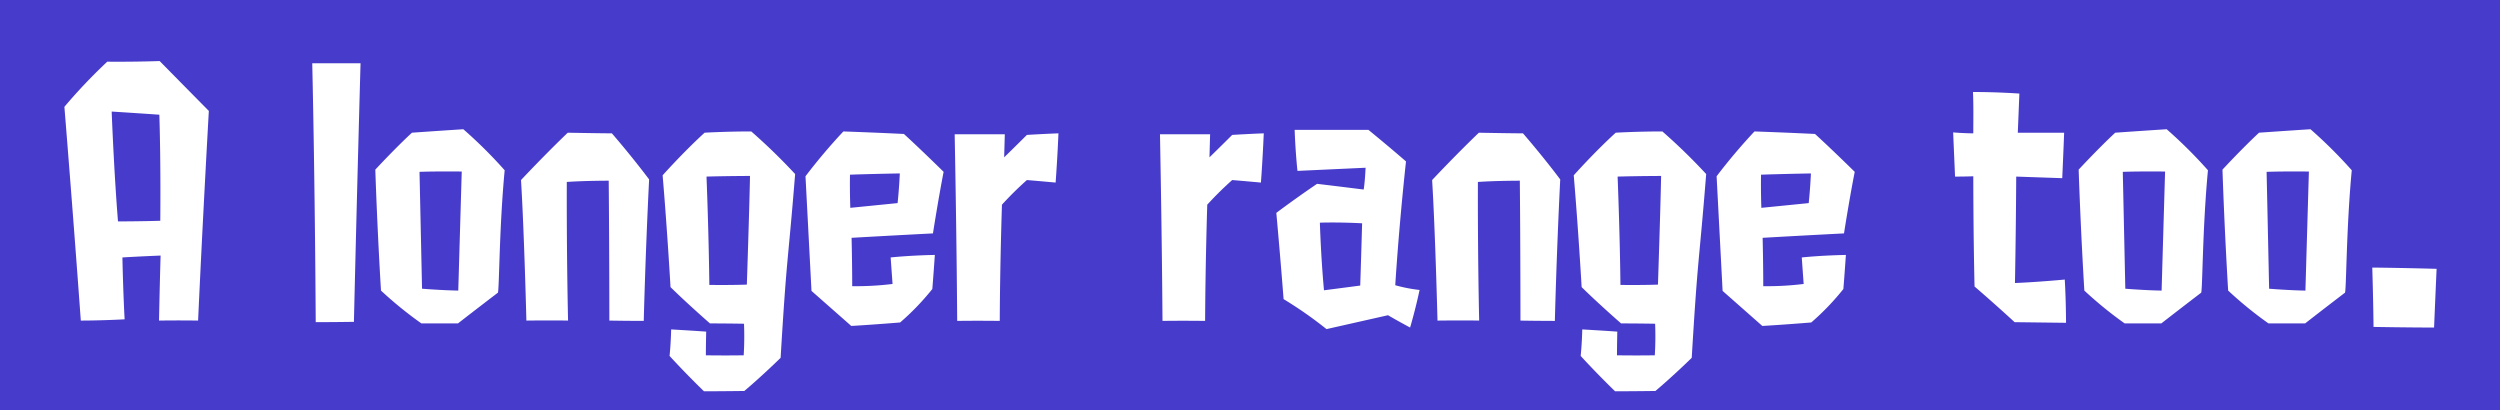 <svg data-name="グループ 77" xmlns="http://www.w3.org/2000/svg" width="396" height="65"><path data-name="べた塗り 5937" style="fill:#473bcb" d="M0 0h396v65H0z"/><path data-name="A longer range too." d="M1942.39 1949.97s-3.05.1-6.7.1c-.65-8.05-1-17.4-1-17.4s4 .25 7.55.5c.25 7.95.15 16.8.15 16.8Zm5.99 15.81c.7-15.51 1.7-33.21 1.7-33.21-4.2-4.25-7.79-7.9-7.79-7.9-4.25.15-8.3.1-8.3.1a85.5 85.5 0 0 0-6.79 7.15c1.5 18.5 2.6 33.86 2.6 33.86 3.39 0 6.94-.2 6.94-.2-.25-4.6-.35-9.8-.35-9.8 2.4-.15 6.05-.3 6.05-.3-.15 4.95-.25 10.3-.25 10.3 3.34-.05 6.19 0 6.19 0Zm24.68.2c.5-21.36 1.05-40.96 1.05-40.96h-7.65c.45 20.1.55 41.01.55 41.01s2.6 0 6.05-.05Zm10.39-23.76c2.7-.1 6.69-.05 6.69-.05-.3 10.2-.55 18.86-.55 18.86-2.74-.05-5.74-.3-5.74-.3-.2-9.46-.4-18.51-.4-18.51Zm12.39 19.16c.25.25.2-9.96 1.1-19.41a73.03 73.03 0 0 0-6.55-6.5c-4.64.3-8.14.55-8.14.55-2.85 2.65-5.8 5.85-5.8 5.85.35 10.4.9 19.16.9 19.16a61.531 61.531 0 0 0 6.4 5.2h5.79c3.15-2.45 6.3-4.85 6.3-4.85Zm17.68 4.4c2.9.05 5.45.05 5.45.05s.25-10.35.85-22.41c-2.85-3.8-5.9-7.3-5.9-7.3-1.9 0-6.99-.1-6.99-.1-4.05 3.9-7.4 7.5-7.4 7.5.5 8.25.85 22.26.85 22.26 4.55-.05 6.6 0 6.6 0-.25-11.45-.2-21.96-.2-21.96 2.89-.2 6.64-.2 6.64-.2.1 10.71.1 22.16.1 22.16Zm22.28-22.91c-.1 5.3-.5 17.21-.5 17.21-2.7.1-5.94.05-5.94.05-.1-8.56-.45-17.16-.45-17.16 3.74-.1 6.89-.1 6.89-.1Zm4.85 28.81c1-16.7 1.1-14.25 2.3-29.11a93.17 93.17 0 0 0-6.95-6.75c-4.05 0-7.39.2-7.39.2-3.45 3.15-6.65 6.75-6.65 6.75.75 8.9 1.25 17.71 1.25 17.71 2.8 2.75 6.25 5.75 6.25 5.75 2.74 0 5.39.05 5.39.05a48.309 48.309 0 0 1-.05 5c-3.2.05-5.99 0-5.99 0 0-1.6.05-3.75.05-3.75-2.05-.15-5.55-.35-5.55-.35-.05 2.35-.25 4.2-.25 4.2 2.65 2.9 5.45 5.6 5.45 5.6 2.7 0 6.39-.05 6.39-.05 2.85-2.4 5.75-5.25 5.75-5.25Zm11.04-23.76s-.1-2.6-.05-5.25c0 0 2.54-.1 7.89-.2 0 0-.1 2.35-.35 4.7Zm12.99 12.86s.15-1.75.4-5.4c0 0-3.6.05-7 .4l.3 4.2a47.117 47.117 0 0 1-6.39.35c0-3.75-.1-7.66-.1-7.66s5.14-.3 12.89-.7c0 0 .85-5.45 1.69-9.75 0 0-3.34-3.3-6.29-6 0 0-3.95-.2-9.59-.4a90.659 90.659 0 0 0-6 7.1l.95 18.16 6.3 5.55s2.79-.15 7.74-.55a39.981 39.981 0 0 0 5.1-5.3Zm19.53-16.86c.3-4.05.45-7.8.45-7.8-2.65.1-5 .25-5 .25-1.8 1.8-3.6 3.55-3.6 3.55l.1-3.65h-7.94s.3 15.2.4 29.56c0 0 2.9-.05 6.74 0 .05-9.5.35-18.41.35-18.41a53.336 53.336 0 0 1 3.95-3.9c2.4.2 4.55.4 4.55.4Zm32.52 0c.3-4.05.45-7.8.45-7.8-2.65.1-5 .25-5 .25-1.8 1.8-3.6 3.55-3.6 3.55l.1-3.65h-7.94s.3 15.2.4 29.56c0 0 2.9-.05 6.75 0 .05-9.5.34-18.41.34-18.41a53.336 53.336 0 0 1 3.95-3.9c2.4.2 4.55.4 4.55.4Zm9.34 6.35c3.35-.1 6.69.1 6.69.1-.15 5.36-.3 9.86-.3 9.86-1.85.25-5.74.75-5.74.75-.5-5.4-.65-10.71-.65-10.71Zm10.79 14.66s1.35.8 3.5 1.95c0 0 .85-2.85 1.5-5.95a23.553 23.553 0 0 1-3.85-.75s.5-8.51 1.7-19.61c-2.7-2.35-5.95-5-5.95-5h-11.69c.15 3.9.45 6.5.45 6.5l10.79-.5s-.1 2.25-.3 3.45c-.05 0-3.99-.5-7.39-.9-3.75 2.55-6.45 4.6-6.45 4.6.7 7.71 1.15 13.66 1.15 13.66a64.01 64.01 0 0 1 6.8 4.75Zm20.98.85c2.9.05 5.45.05 5.45.05s.25-10.35.85-22.41c-2.85-3.8-5.9-7.3-5.9-7.3-1.9 0-6.99-.1-6.99-.1-4.05 3.9-7.4 7.5-7.4 7.5.5 8.25.85 22.26.85 22.26 4.55-.05 6.6 0 6.6 0-.25-11.45-.2-21.96-.2-21.96 2.89-.2 6.64-.2 6.64-.2.1 10.71.1 22.16.1 22.16Zm22.28-22.91c-.1 5.3-.5 17.21-.5 17.21-2.7.1-5.94.05-5.94.05-.1-8.56-.45-17.16-.45-17.16 3.74-.1 6.89-.1 6.89-.1Zm4.85 28.81c1-16.7 1.1-14.25 2.29-29.11a91.971 91.971 0 0 0-6.94-6.75c-4.05 0-7.39.2-7.39.2-3.45 3.15-6.65 6.75-6.65 6.75.75 8.9 1.25 17.71 1.25 17.71 2.8 2.75 6.25 5.75 6.25 5.75 2.74 0 5.39.05 5.39.05a48.309 48.309 0 0 1-.05 5c-3.2.05-5.99 0-5.99 0 0-1.6.05-3.75.05-3.75-2.05-.15-5.55-.35-5.55-.35-.05 2.35-.25 4.2-.25 4.2 2.65 2.9 5.45 5.6 5.45 5.6 2.69 0 6.39-.05 6.39-.05 2.85-2.4 5.75-5.25 5.75-5.25Zm11.03-23.76s-.1-2.6-.05-5.25c0 0 2.55-.1 7.9-.2 0 0-.1 2.35-.35 4.7Zm12.99 12.86s.15-1.75.4-5.4c0 0-3.59.05-6.99.4l.3 4.2a47.2 47.2 0 0 1-6.4.35c0-3.75-.1-7.66-.1-7.66s5.15-.3 12.89-.7c0 0 .85-5.45 1.7-9.75 0 0-3.34-3.3-6.29-6 0 0-3.95-.2-9.59-.4a90.659 90.659 0 0 0-6 7.1l.95 18.16 6.29 5.55s2.8-.15 7.75-.55a39.55 39.55 0 0 0 5.09-5.3Zm35.27 5.35s0-3.4-.2-6.85c0 0-4.24.4-7.89.55 0 0 .15-7.46.2-16.86 2.85.1 7.29.25 7.29.25.2-4.4.3-7.2.3-7.2h-7.34s.1-2.45.25-6.2c0 0-3.35-.25-7.35-.25.1 2.3.05 4.5.05 6.55 0 0-1.39 0-3.19-.15l.3 7c1.69 0 2.89-.05 2.89-.05s0 9.05.2 17.46c3.2 2.75 6.35 5.65 6.35 5.65Zm8.99-23.91c2.7-.1 6.7-.05 6.7-.05-.3 10.2-.55 18.86-.55 18.86-2.75-.05-5.75-.3-5.75-.3-.2-9.46-.4-18.51-.4-18.51Zm12.39 19.16c.25.25.2-9.96 1.1-19.41a73.661 73.661 0 0 0-6.54-6.5c-4.65.3-8.15.55-8.15.55-2.84 2.65-5.79 5.85-5.79 5.85.35 10.4.9 19.16.9 19.16a62.06 62.06 0 0 0 6.39 5.2h5.8c3.15-2.45 6.29-4.85 6.29-4.85Zm10.39-19.16c2.7-.1 6.7-.05 6.7-.05-.3 10.2-.55 18.86-.55 18.86-2.75-.05-5.75-.3-5.75-.3-.2-9.46-.4-18.51-.4-18.51Zm12.39 19.16c.25.25.2-9.96 1.1-19.41a73.661 73.661 0 0 0-6.54-6.5c-4.65.3-8.15.55-8.15.55-2.84 2.65-5.79 5.85-5.79 5.85.35 10.4.9 19.16.9 19.16a60.854 60.854 0 0 0 6.39 5.2h5.8c3.14-2.45 6.29-4.85 6.29-4.85Zm14.54-3.8s-5.25-.15-10.19-.2c0 0 .15 4.9.2 9.4 0 0 5.24.1 9.59.1 0 0 .2-4.85.4-9.3Z" transform="translate(-1917 -1915)" style="fill:#fff;fill-rule:evenodd"/></svg>